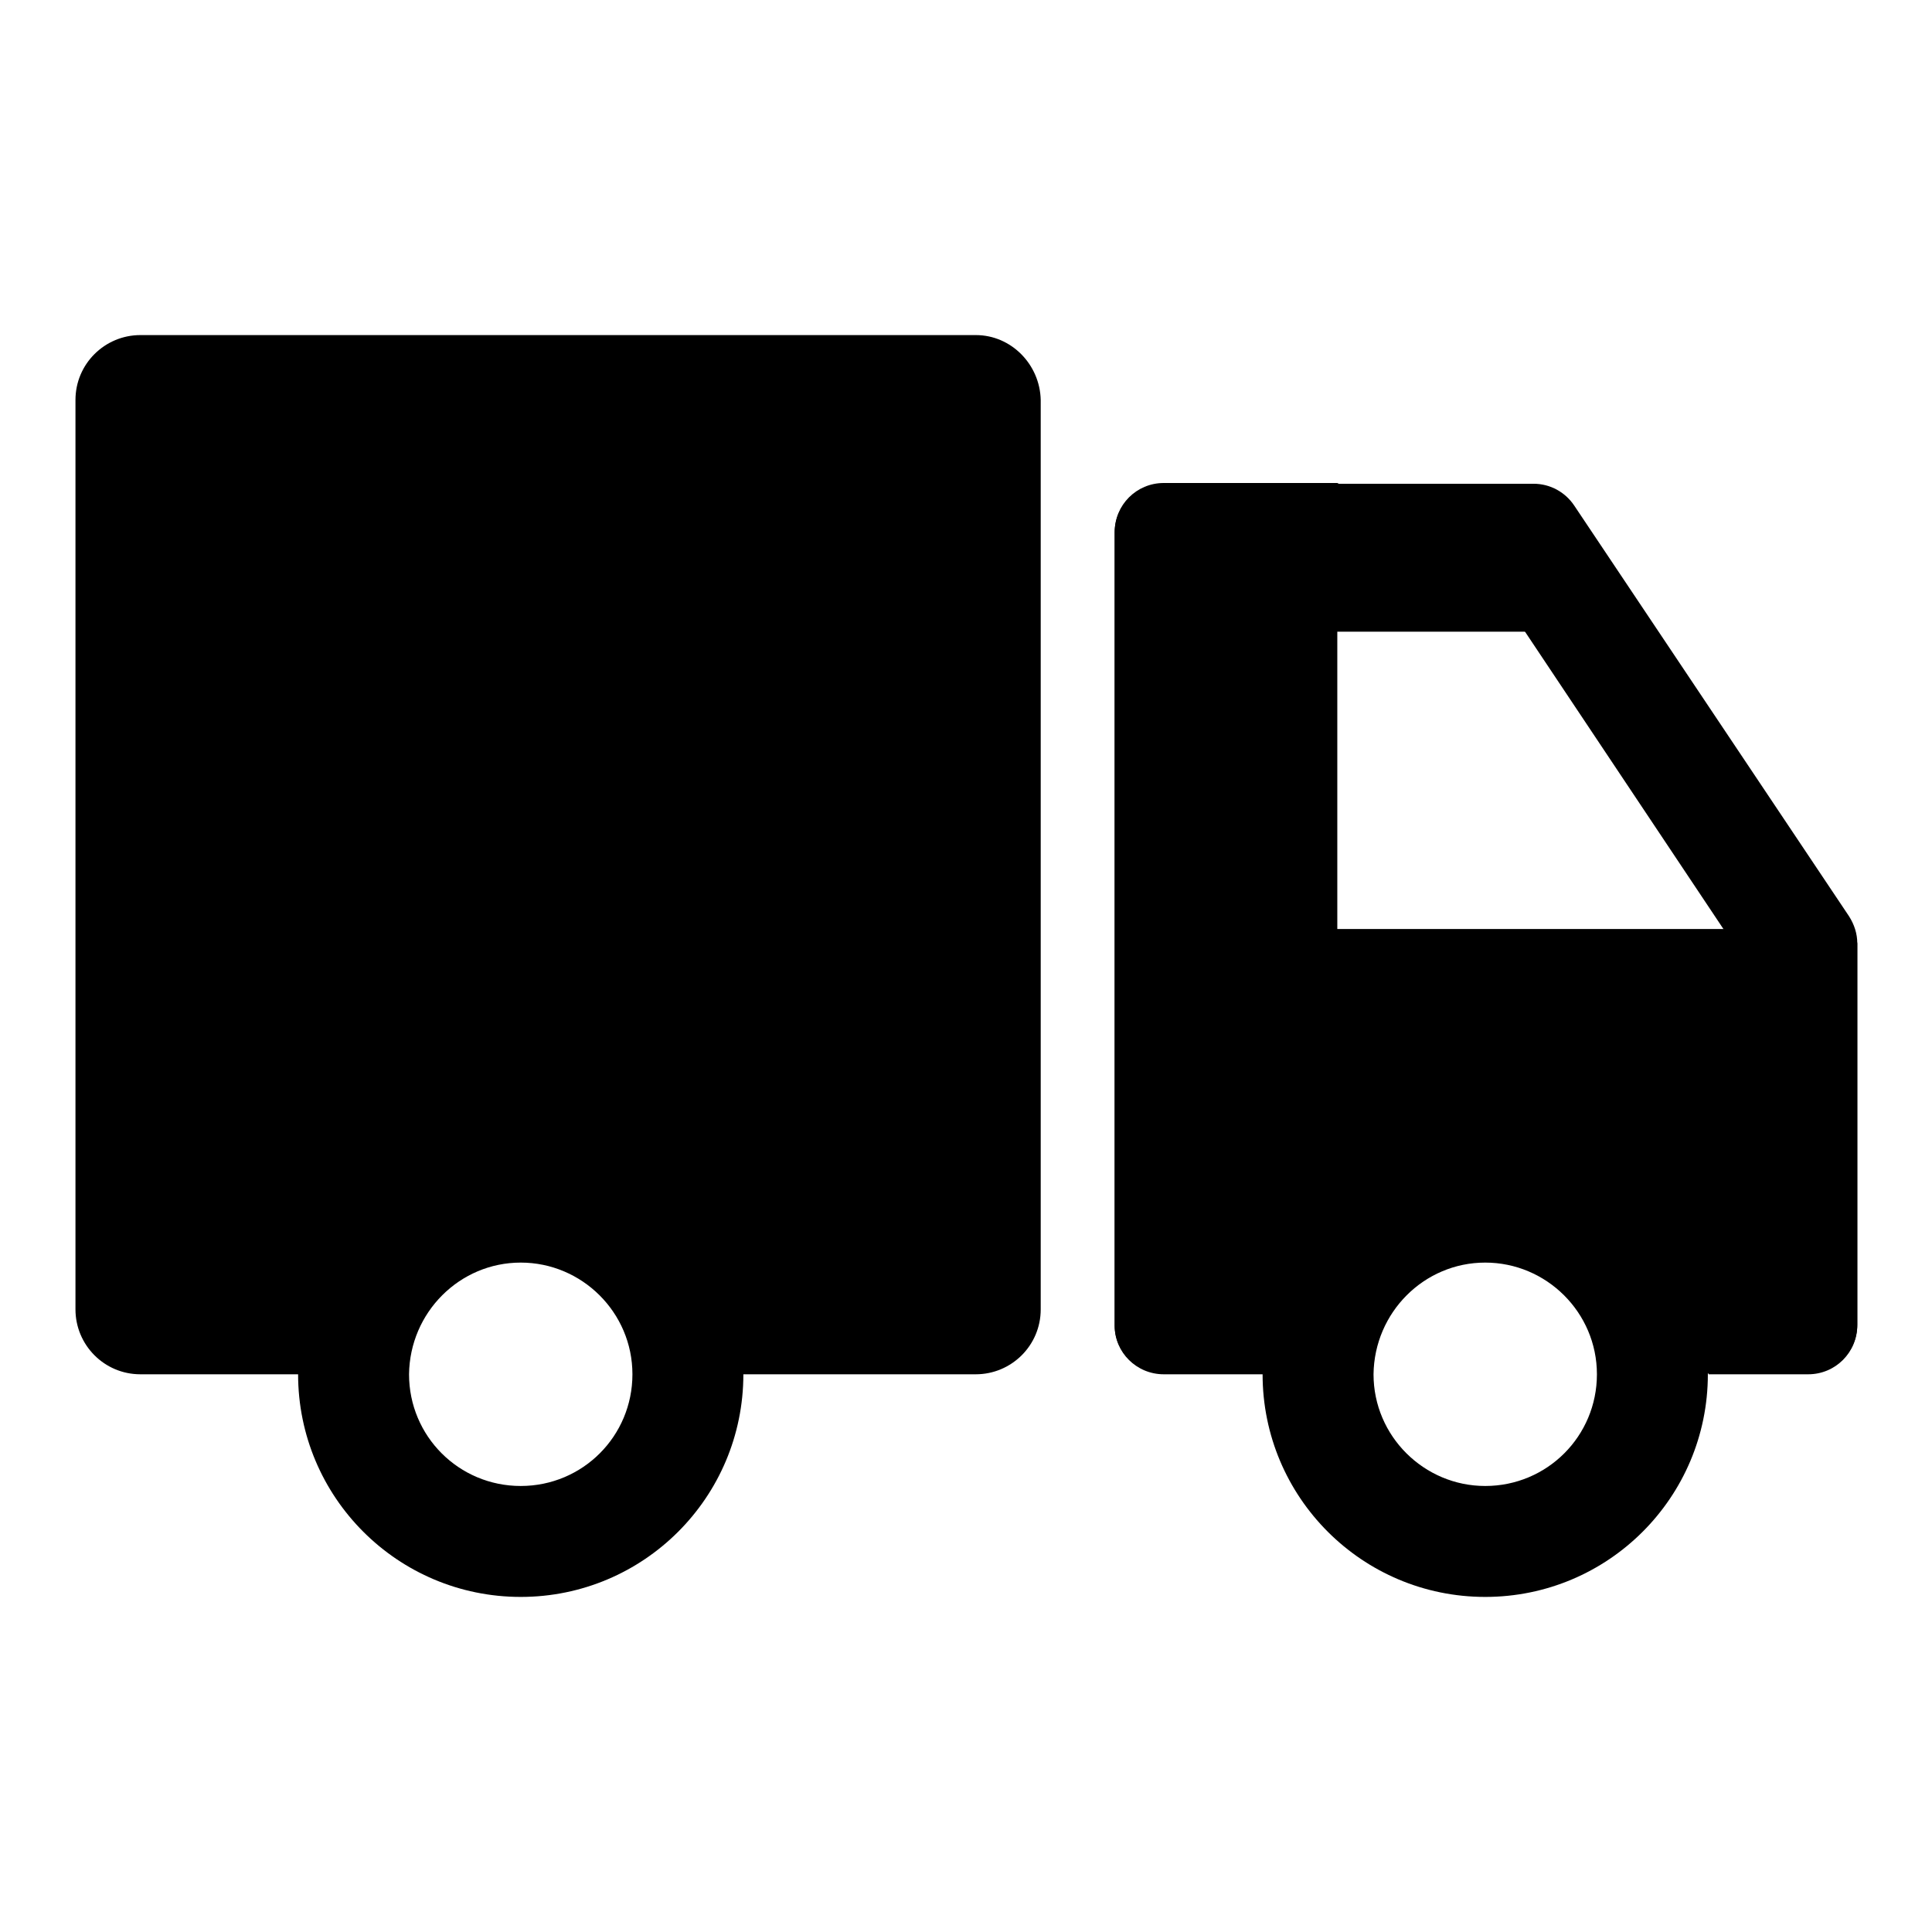 <?xml version="1.0" encoding="utf-8"?>
<!-- Svg Vector Icons : http://www.onlinewebfonts.com/icon -->
<!DOCTYPE svg PUBLIC "-//W3C//DTD SVG 1.1//EN" "http://www.w3.org/Graphics/SVG/1.1/DTD/svg11.dtd">
<svg version="1.1" xmlns="http://www.w3.org/2000/svg" xmlns:xlink="http://www.w3.org/1999/xlink" x="0px" y="0px" viewBox="0 0 256 256" enable-background="new 0 0 256 256" xml:space="preserve">
<g><g><g><g><path fill="#000000" d="M196.8,167.3c8.1,0,14.8,6.6,14.8,14.8s-6.6,14.8-14.8,14.8c-8.1,0-14.8-6.6-14.8-14.8C182.1,173.9,188.7,167.3,196.8,167.3 M196.8,152.6c-16.3,0-29.5,13.2-29.5,29.5c0,16.3,13.2,29.5,29.5,29.5c16.3,0,29.5-13.2,29.5-29.5C226.3,165.8,213.1,152.6,196.8,152.6L196.8,152.6z"/></g></g><g><g><path fill="#000000" d="M69,167.3c8.1,0,14.8,6.6,14.8,14.8s-6.6,14.8-14.8,14.8s-14.8-6.6-14.8-14.8C54.3,173.9,60.9,167.3,69,167.3 M69,152.6c-16.3,0-29.5,13.2-29.5,29.5c0,16.3,13.2,29.5,29.5,29.5c16.3,0,29.5-13.2,29.5-29.5C98.5,165.8,85.3,152.6,69,152.6L69,152.6z"/></g></g><g><path fill="#000000" d="M198.8,78.8l32.5,48.7v26.8c-8.1-10-20.5-16.5-34.4-16.5c-13.9,0-26.3,6.4-34.4,16.5V78.8H198.8 M203.2,64.1h-49.1c-3.5,0-6.4,2.9-6.4,6.5v105.1c0,3.5,2.9,6.4,6.5,6.4h13.2c0-16.3,13.2-29.5,29.5-29.5c16.3,0,29.5,13.2,29.5,29.5h13.2c3.6,0,6.5-2.9,6.5-6.5V125c0-1.3-0.4-2.5-1.1-3.6L208.6,67C207.4,65.2,205.4,64.1,203.2,64.1L203.2,64.1z"/></g><g><path fill="#000000" d="M245.7,123.1h-68.5V83.7h39.3l-39.3-19.7h-23c-3.6,0-6.5,2.9-6.5,6.5v105.1c0,3.5,2.9,6.4,6.5,6.4h23c0-10.9,8.8-19.7,19.7-19.7c10.9,0,19.7,8.8,19.7,19.7h23c3.6,0,6.5-2.9,6.5-6.5V125C246,124.4,245.9,123.7,245.7,123.1z"/></g><path fill="#000000" d="M129.3,44.4H18.6c-4.7,0-8.6,3.8-8.6,8.6v120.5c0,4.7,3.8,8.6,8.6,8.6H42h7.3c0-10.9,8.8-19.7,19.7-19.7c10.9,0,19.7,8.8,19.7,19.7h40.6c4.7,0,8.6-3.8,8.6-8.6V53C137.8,48.3,134,44.4,129.3,44.4z"/></g></g>
</svg>